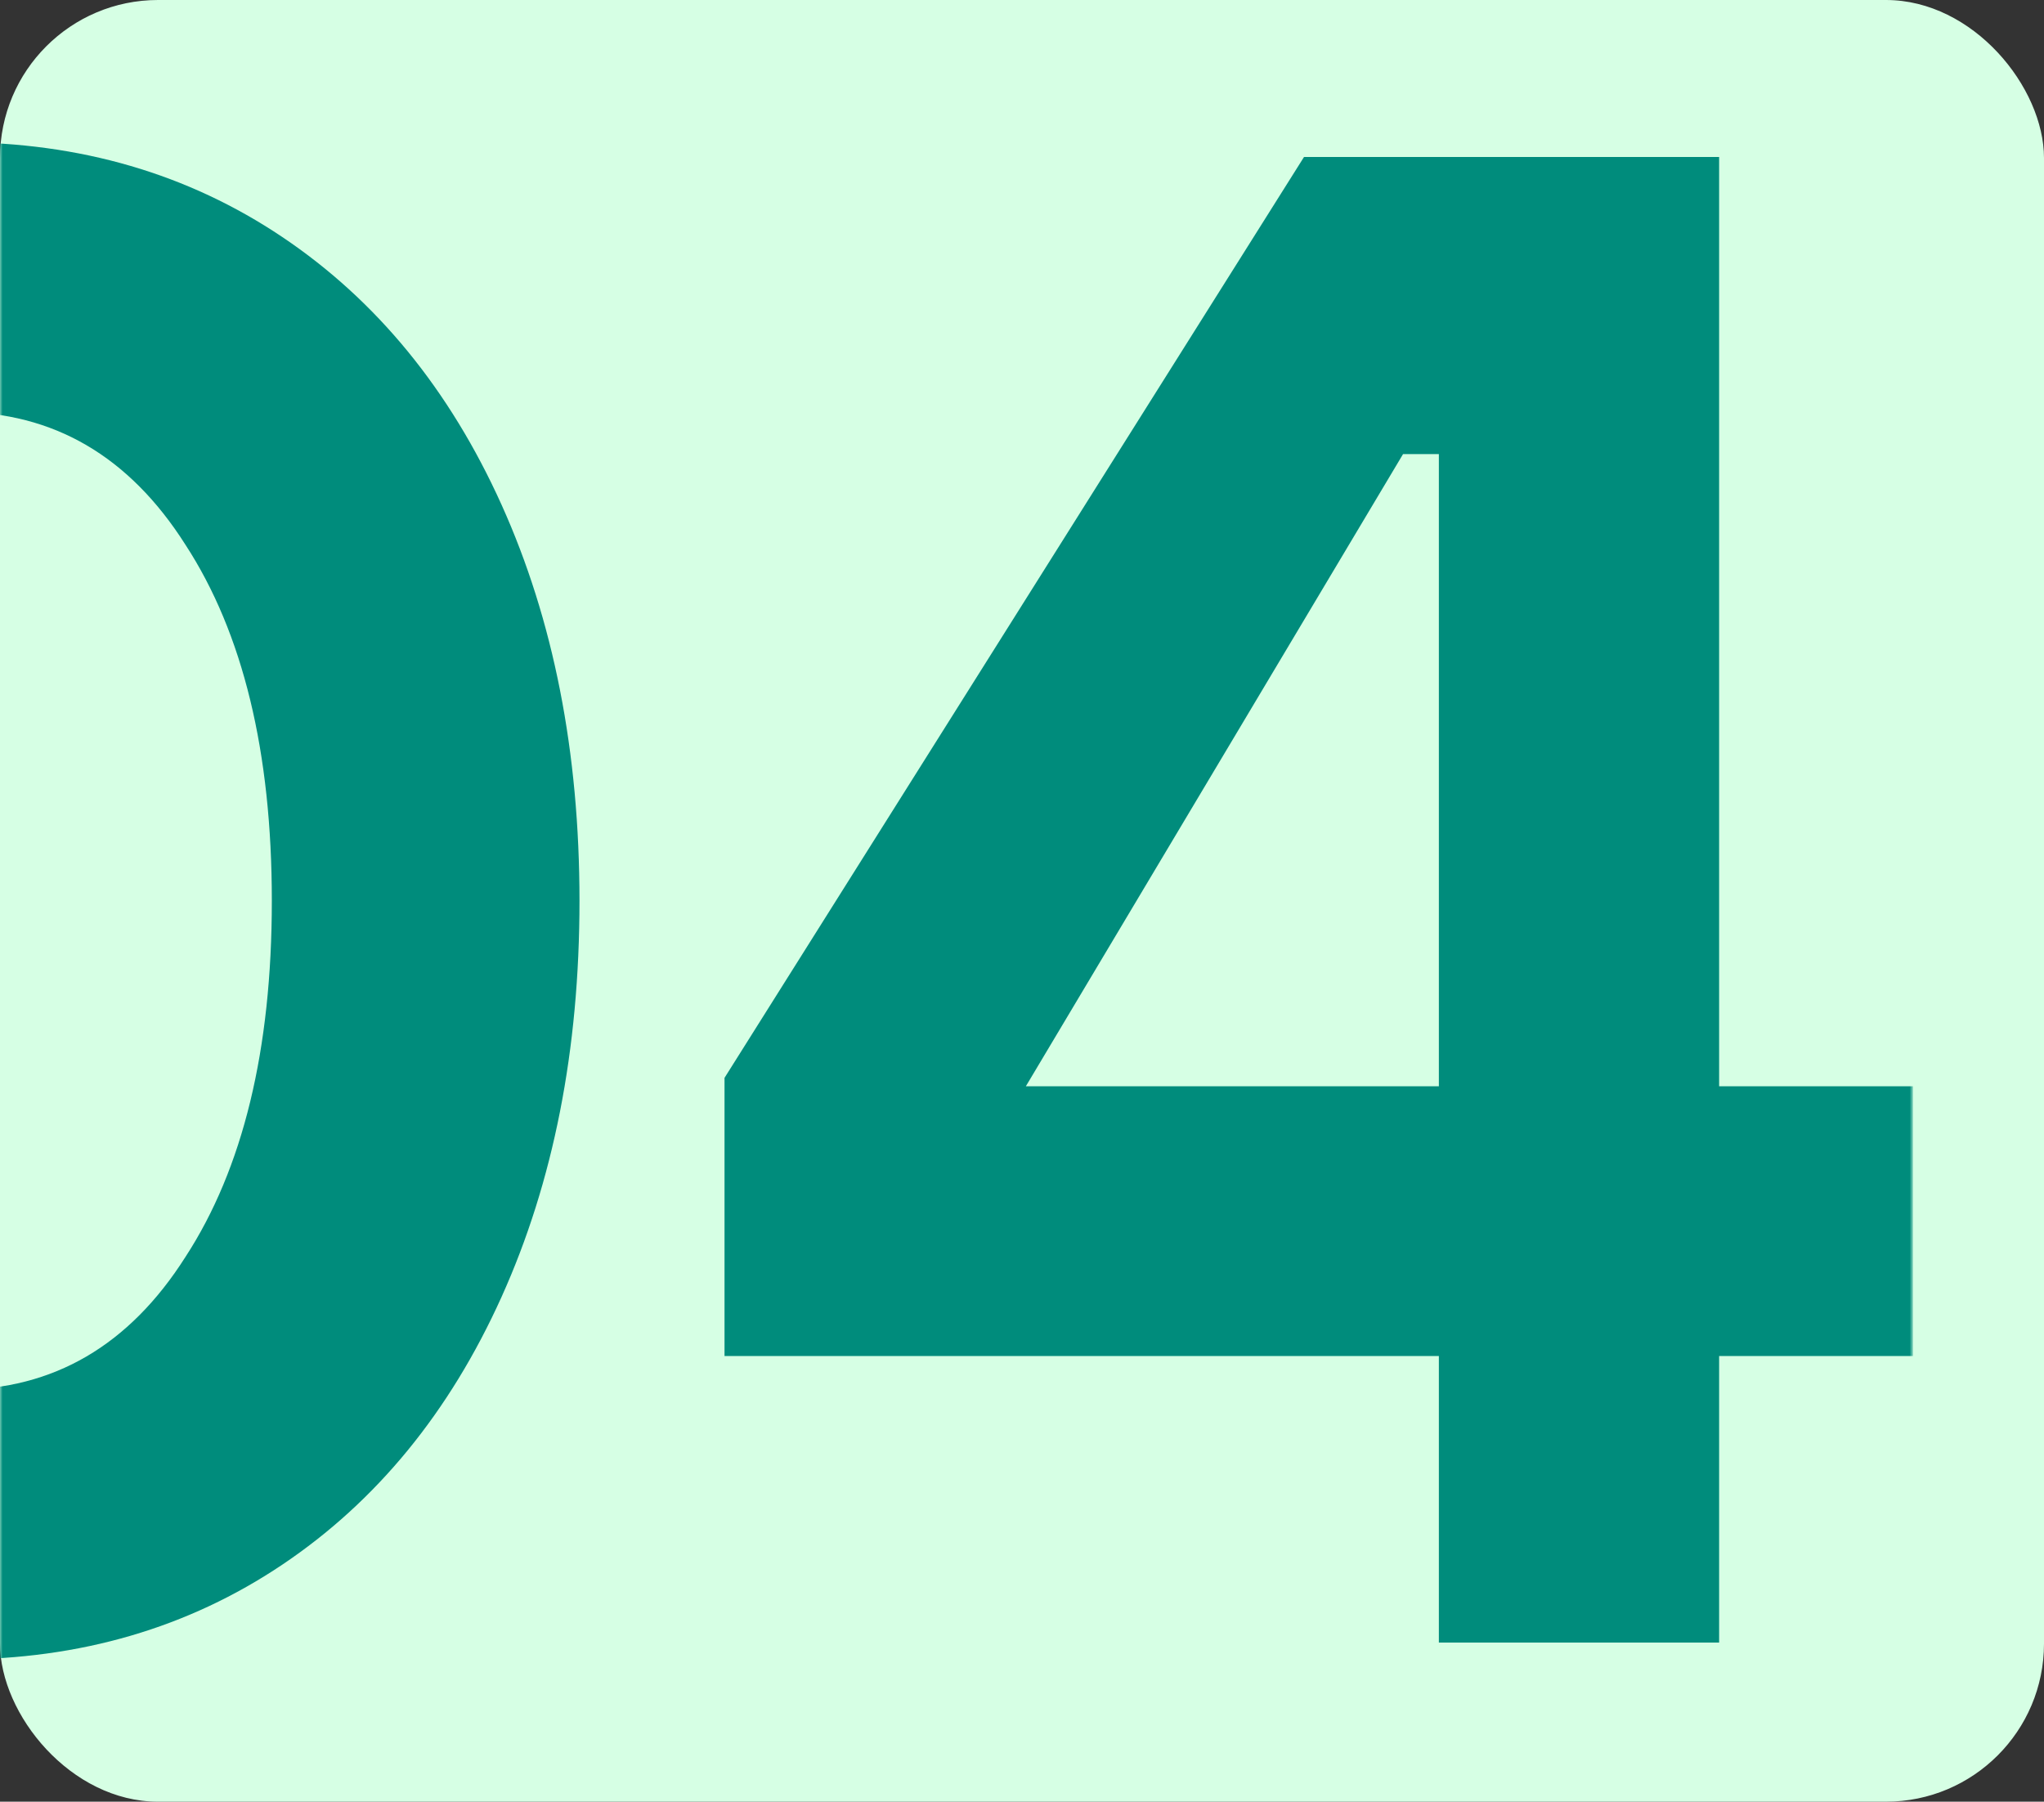 <?xml version="1.0" encoding="UTF-8"?> <svg xmlns="http://www.w3.org/2000/svg" width="388" height="342" viewBox="0 0 388 342" fill="none"><rect x="0" y="0" width="388" height="342" fill="#333333" stroke="none"/><rect width="388" height="342" rx="30" fill="#D6FFE4"></rect><mask id="mask0_4189_874" style="mask-type:alpha" maskUnits="userSpaceOnUse" x="0" y="25" width="363" height="291"><rect y="25" width="363" height="291" fill="#D9D9D9"></rect></mask><g mask="url(#mask0_4189_874)"><path d="M326.331 311.8H273.131V257.4H137.531V204.6L247.531 29.8H326.331V206.2H363.131V257.4H326.331V311.8ZM266.331 86.2L194.731 206.2H273.131V86.2H266.331Z" fill="#008C7C"></path><path d="M-8 315C-31.2 315 -51.733 309 -69.6 297C-87.467 285 -101.333 268.067 -111.2 246.2C-121.067 224.333 -126 199.267 -126 171C-126 142.733 -121.067 117.667 -111.2 95.8C-101.333 73.933 -87.467 57 -69.6 45C-51.733 33 -31.2 27 -8 27C15.2 27 35.733 33 53.6 45C71.467 57 85.333 73.933 95.2 95.8C105.067 117.667 110 142.733 110 171C110 199.267 105.067 224.333 95.2 246.2C85.333 268.067 71.467 285 53.6 297C35.733 309 15.2 315 -8 315ZM-8 263.8C10.133 263.8 24.533 255.4 35.2 238.6C46.133 221.8 51.6 199.267 51.6 171C51.6 142.733 46.133 120.2 35.2 103.4C24.533 86.6 10.133 78.2 -8 78.2C-19.733 78.2 -30.133 82.067 -39.2 89.8C-48.267 97.267 -55.333 108.067 -60.4 122.2C-65.2 136.067 -67.6 152.333 -67.6 171C-67.6 189.667 -65.2 206.067 -60.4 220.2C-55.333 234.067 -48.267 244.867 -39.2 252.6C-30.133 260.067 -19.733 263.8 -8 263.8Z" fill="#008C7C"></path></g></svg> 
